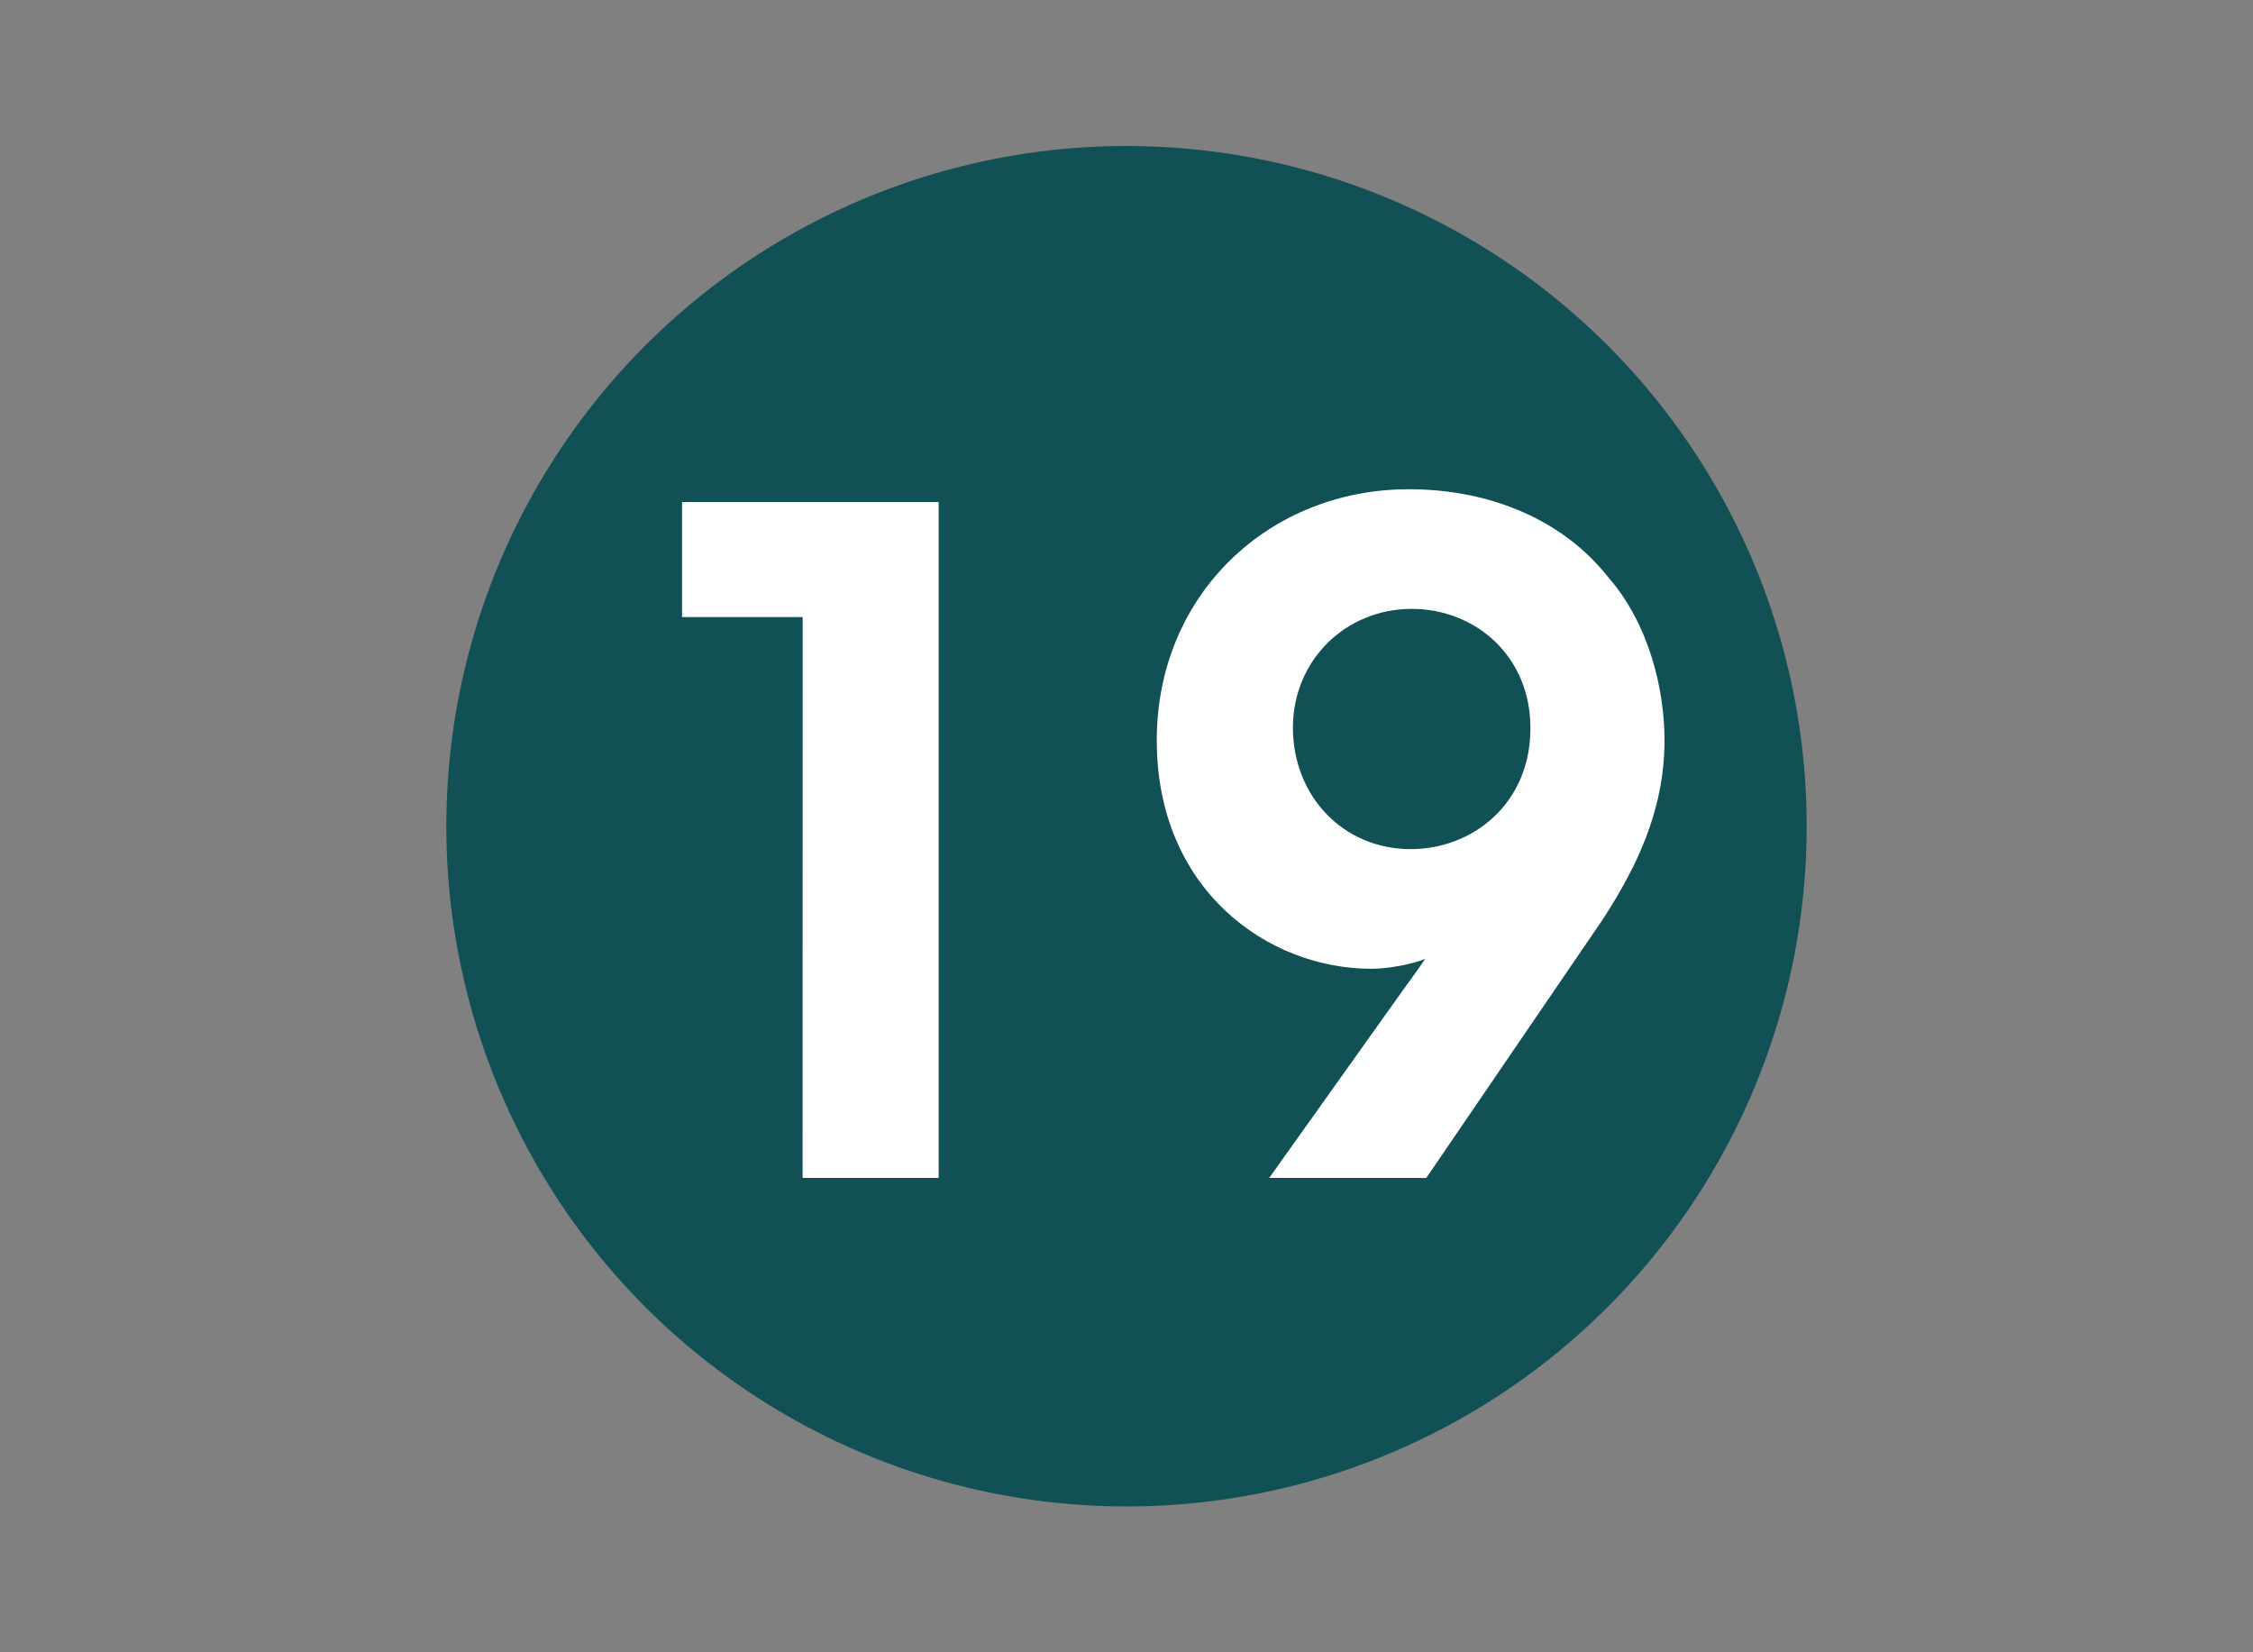 <?xml version="1.0" encoding="utf-8"?>
<!-- Generator: Adobe Illustrator 16.0.4, SVG Export Plug-In . SVG Version: 6.00 Build 0)  -->
<!DOCTYPE svg PUBLIC "-//W3C//DTD SVG 1.1//EN" "http://www.w3.org/Graphics/SVG/1.1/DTD/svg11.dtd">
<svg version="1.1" id="Calque_1" xmlns="http://www.w3.org/2000/svg" xmlns:xlink="http://www.w3.org/1999/xlink" x="0px" y="0px"
	 width="30px" height="22px" viewBox="0 0 30 22" enable-background="new 0 0 30 22" xml:space="preserve">
<rect x="0" y="0" width="30" height="22" fill="#808080" stroke="none"/>
<g id="_x31__-_copie_18">
	<g>
		<circle fill="#115055" cx="15" cy="11.001" r="9.057"/>
		<g>
			<path fill="#FFFFFF" d="M10.688,8.216H9.082V6.684h3.417v9h-1.812L10.688,8.216L10.688,8.216z"/>
			<path fill="#FFFFFF" d="M16.9,15.684l1.689-2.371c0.135-0.194,0.268-0.364,0.389-0.547c-0.098,0.047-0.438,0.133-0.717,0.133
				c-1.387,0-2.858-1.058-2.858-3.041c0-1.946,1.497-3.344,3.356-3.344c1.106,0,2.067,0.425,2.651,1.167
				c0.547,0.62,0.754,1.496,0.754,2.177c0,0.949-0.39,1.715-0.815,2.373l-2.357,3.453H16.9z M20.378,9.688
				c0-0.948-0.729-1.581-1.581-1.581c-0.875,0-1.581,0.681-1.581,1.581c0,0.912,0.669,1.618,1.569,1.618
				c0.826,0,1.593-0.608,1.593-1.605V9.688z"/>
		</g>
	</g>
</g>
</svg>
